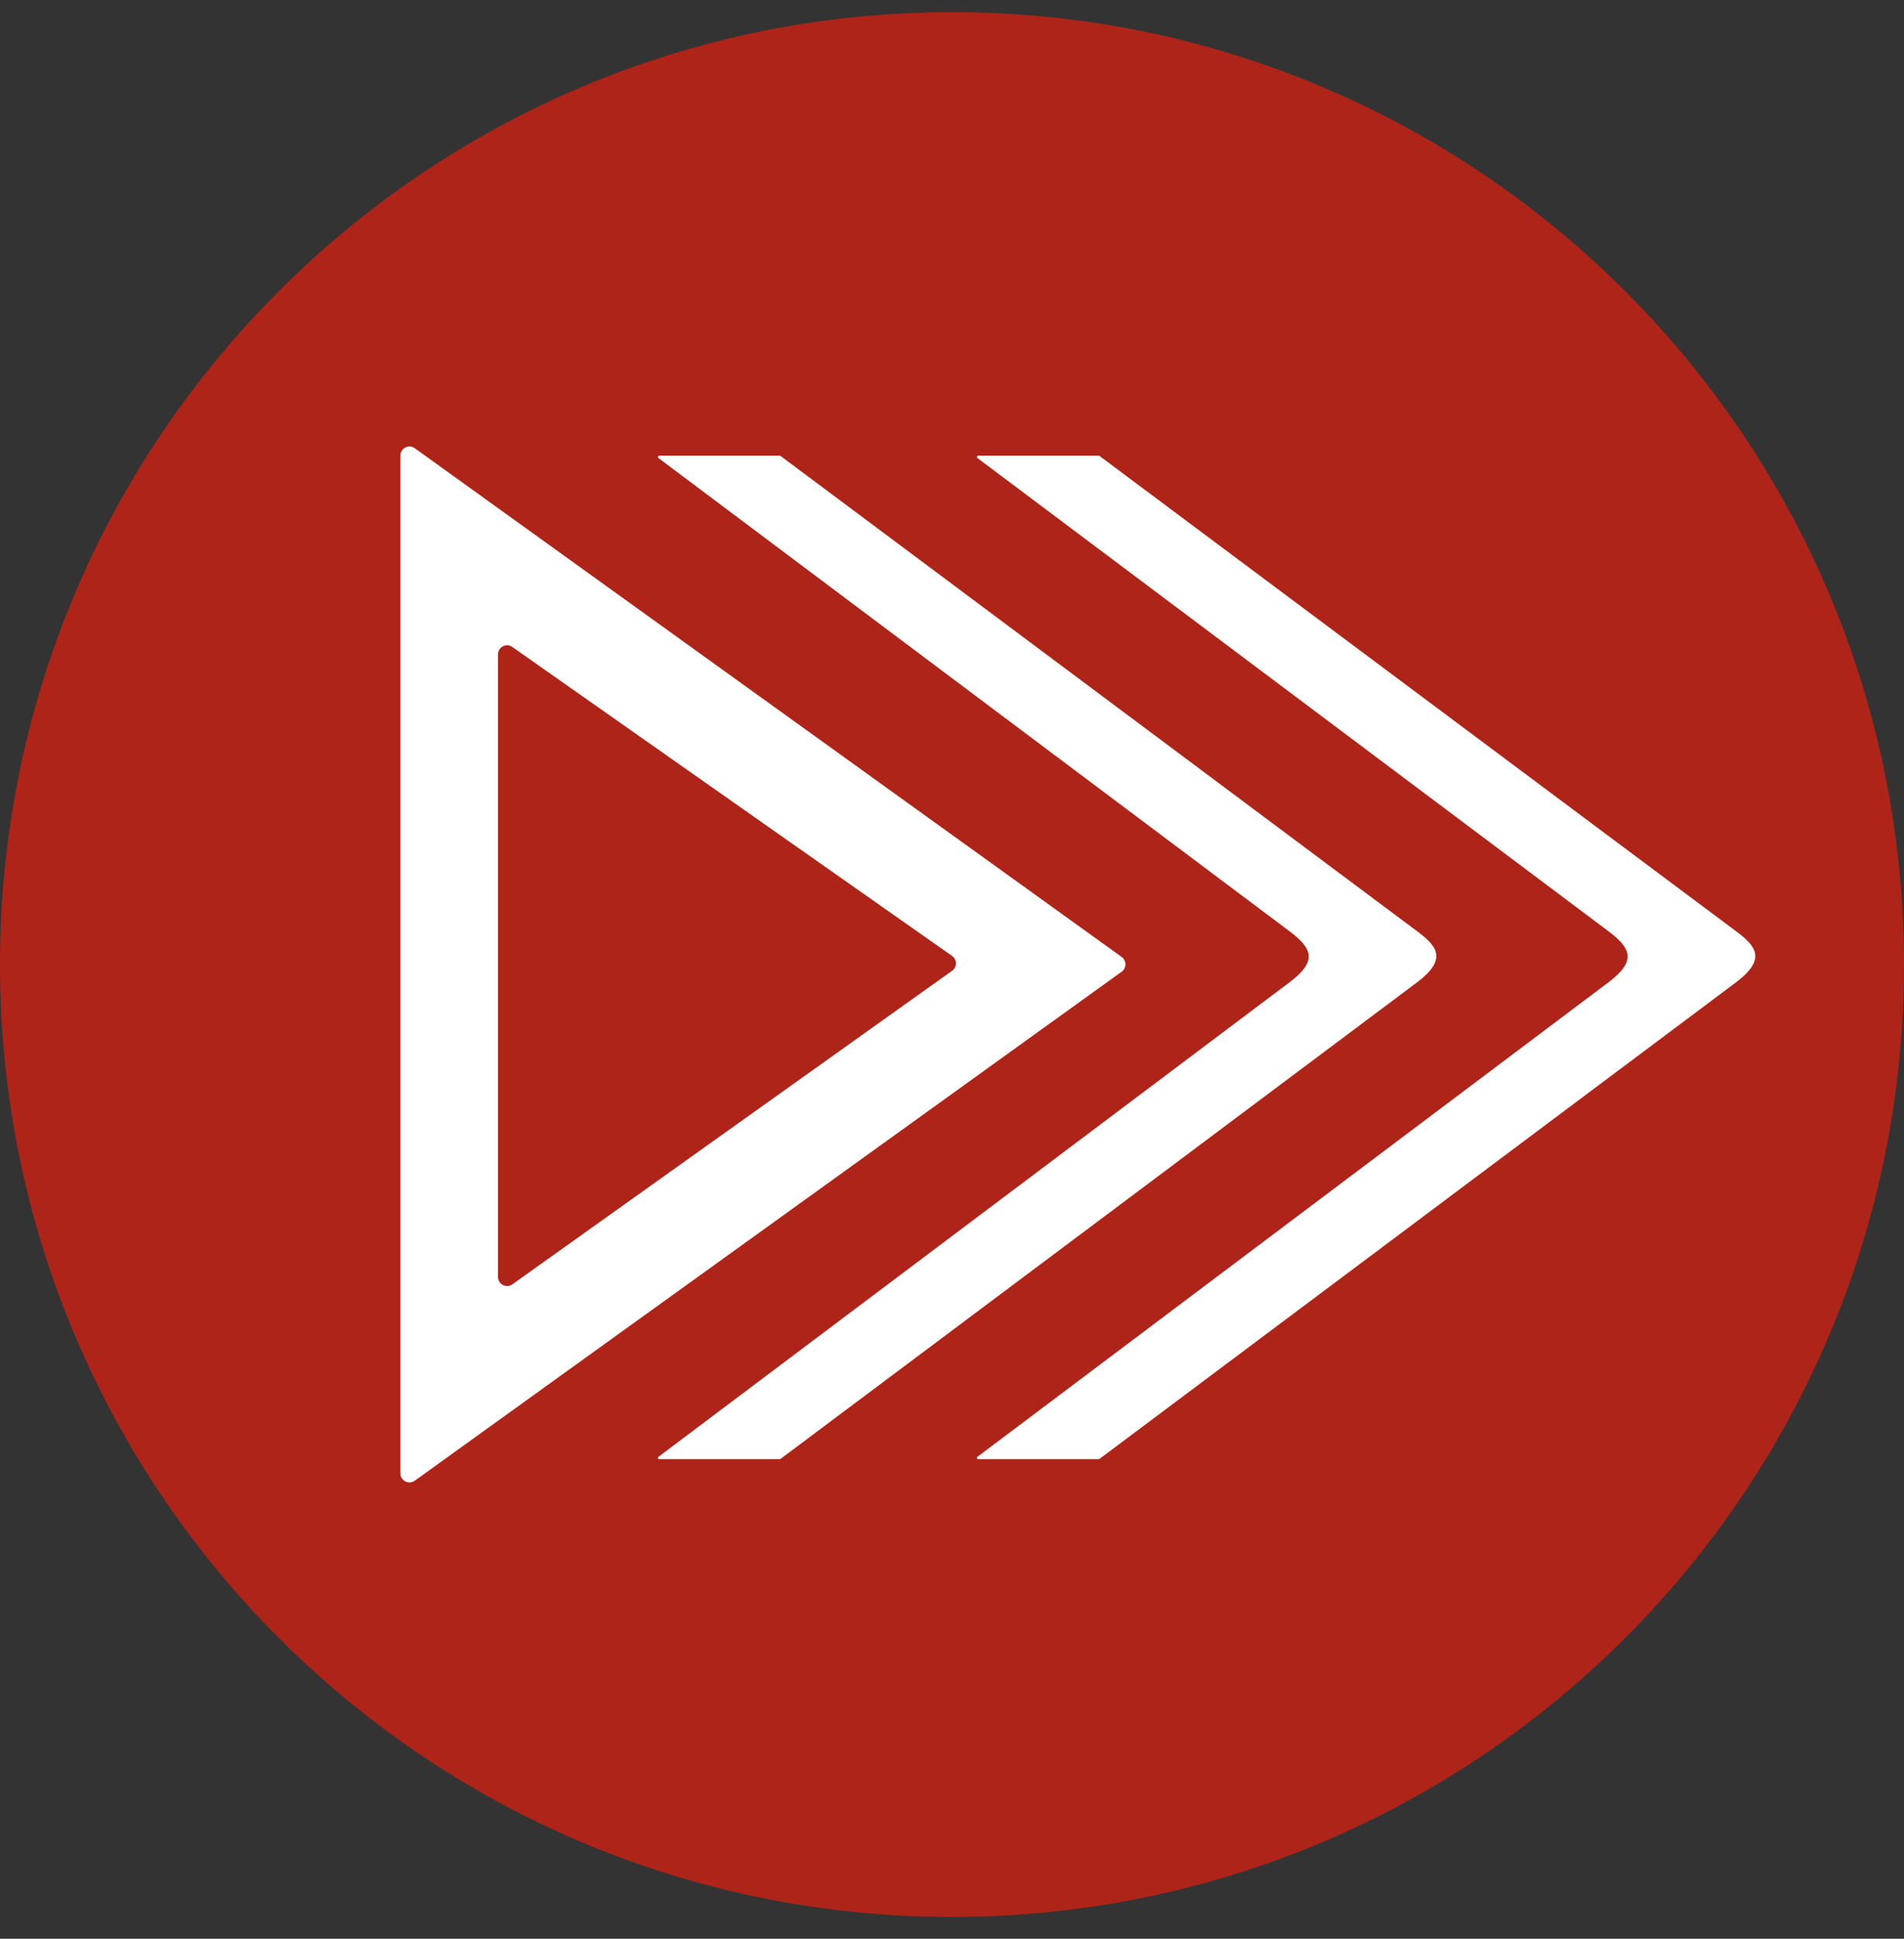 <svg width="56" height="57" viewBox="0 0 56 57" fill="none" xmlns="http://www.w3.org/2000/svg">
<rect x="0" y="0" width="56" height="57" fill="#333333" stroke="none"/>
<g clip-path="url(#clip0_3766_407)">
<path d="M56 28.359C56 12.895 43.464 0.359 28 0.359C12.536 0.359 0 12.895 0 28.359C0 43.823 12.536 56.359 28 56.359C43.464 56.359 56 43.823 56 28.359Z" fill="#AF2418"/>
<path d="M22.935 13.398H19.389C19.353 13.398 19.338 13.446 19.368 13.468L37.917 27.372C38.607 27.889 38.754 28.26 37.917 28.888L19.367 42.831C19.338 42.853 19.353 42.9 19.389 42.9H22.935C22.943 42.9 22.951 42.897 22.958 42.892L41.67 28.888C42.616 28.18 42.233 27.792 41.67 27.372L22.958 13.406C22.951 13.401 22.943 13.398 22.935 13.398Z" fill="white"/>
<path d="M32.316 13.398H28.77C28.734 13.398 28.719 13.446 28.749 13.468L47.298 27.372C47.988 27.889 48.134 28.26 47.298 28.888L28.748 42.831C28.719 42.853 28.734 42.9 28.77 42.9H32.316C32.324 42.9 32.332 42.897 32.339 42.892L51.051 28.888C51.997 28.18 51.614 27.792 51.051 27.372L32.339 13.406C32.332 13.401 32.324 13.398 32.316 13.398Z" fill="white"/>
<path d="M11.777 43.318V13.394C11.777 13.177 12.023 13.052 12.199 13.178L32.991 28.136C33.138 28.242 33.138 28.462 32.991 28.568L12.199 43.534C12.023 43.661 11.777 43.535 11.777 43.318Z" fill="white"/>
<path d="M14.648 37.544V19.239C14.648 19.023 14.891 18.897 15.067 19.021L28.003 28.106C28.153 28.212 28.154 28.434 28.005 28.54L15.069 37.761C14.893 37.886 14.648 37.761 14.648 37.544Z" fill="#AF2418"/>
</g>
<defs>
<clipPath id="clip0_3766_407">
<rect width="56" height="56" fill="white" transform="translate(0 0.359)"/>
</clipPath>
</defs>
</svg>
